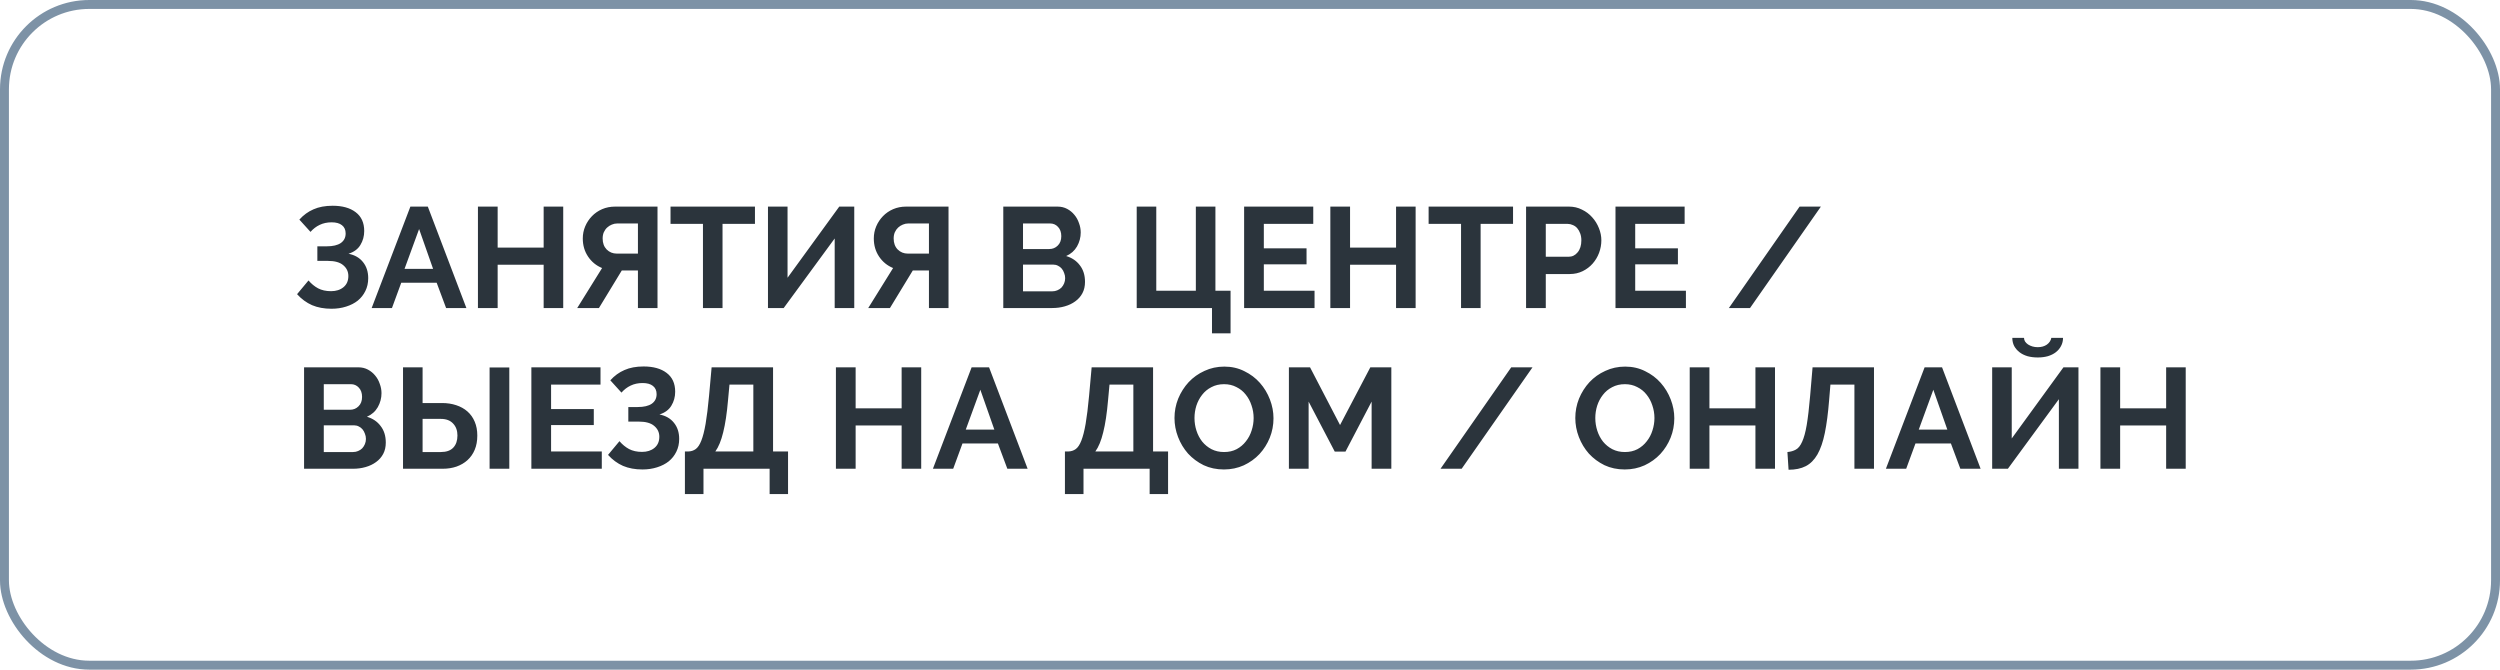 <?xml version="1.0" encoding="UTF-8"?> <svg xmlns="http://www.w3.org/2000/svg" width="280" height="75" viewBox="0 0 280 75" fill="none"><rect x="0.5" y="0.5" width="279" height="74" rx="9.5" stroke="#466481" stroke-opacity="0.7"></rect><path d="M33.528 24.596C33.987 24.084 34.515 23.7 35.112 23.444C35.709 23.177 36.424 23.044 37.256 23.044C38.344 23.044 39.203 23.284 39.832 23.764C40.472 24.244 40.792 24.948 40.792 25.876C40.792 26.452 40.648 26.975 40.36 27.444C40.083 27.903 39.64 28.228 39.032 28.42C39.736 28.559 40.28 28.873 40.664 29.364C41.048 29.844 41.24 30.441 41.24 31.156C41.24 31.689 41.133 32.169 40.92 32.596C40.717 33.012 40.435 33.369 40.072 33.668C39.709 33.956 39.272 34.18 38.76 34.34C38.259 34.5 37.715 34.58 37.128 34.58C36.307 34.58 35.581 34.447 34.952 34.18C34.323 33.903 33.763 33.492 33.272 32.948L34.552 31.412C34.872 31.785 35.229 32.079 35.624 32.292C36.029 32.505 36.515 32.612 37.08 32.612C37.645 32.612 38.109 32.463 38.472 32.164C38.835 31.865 39.016 31.449 39.016 30.916C39.016 30.425 38.824 30.02 38.44 29.7C38.067 29.38 37.496 29.22 36.728 29.22H35.544V27.588H36.6C37.283 27.588 37.805 27.465 38.168 27.22C38.531 26.964 38.712 26.607 38.712 26.148C38.712 25.743 38.573 25.433 38.296 25.22C38.029 25.007 37.645 24.9 37.144 24.9C36.643 24.9 36.195 24.996 35.8 25.188C35.416 25.369 35.075 25.631 34.776 25.972L33.528 24.596ZM45.963 23.14H47.915L52.235 34.5H49.963L48.907 31.668H44.939L43.899 34.5H41.627L45.963 23.14ZM48.507 30.116L46.939 25.652L45.307 30.116H48.507ZM63.081 23.14V34.5H60.889V29.652H55.737V34.5H53.529V23.14H55.737V27.732H60.889V23.14H63.081ZM71.448 34.5V30.292H69.641L67.081 34.5H64.648L67.433 30.02C66.782 29.753 66.259 29.327 65.865 28.74C65.47 28.153 65.272 27.476 65.272 26.708C65.272 26.228 65.363 25.775 65.544 25.348C65.726 24.921 65.977 24.543 66.296 24.212C66.617 23.881 66.995 23.62 67.433 23.428C67.88 23.236 68.366 23.14 68.888 23.14H73.641V34.5H71.448ZM71.448 25.028H69.129C68.915 25.028 68.713 25.071 68.52 25.156C68.329 25.231 68.153 25.343 67.993 25.492C67.843 25.631 67.721 25.807 67.624 26.02C67.539 26.223 67.496 26.452 67.496 26.708C67.496 27.22 67.646 27.631 67.945 27.94C68.254 28.249 68.632 28.404 69.081 28.404H71.448V25.028ZM84.555 25.076H80.923V34.5H78.731V25.076H75.099V23.14H84.555V25.076ZM88.205 31.108L93.997 23.14H95.677V34.5H93.485V26.708L87.773 34.5H86.013V23.14H88.205V31.108ZM104.042 34.5V30.292H102.234L99.674 34.5H97.242L100.026 30.02C99.376 29.753 98.853 29.327 98.458 28.74C98.064 28.153 97.866 27.476 97.866 26.708C97.866 26.228 97.957 25.775 98.138 25.348C98.32 24.921 98.57 24.543 98.89 24.212C99.21 23.881 99.589 23.62 100.026 23.428C100.474 23.236 100.96 23.14 101.482 23.14H106.234V34.5H104.042ZM104.042 25.028H101.722C101.509 25.028 101.306 25.071 101.114 25.156C100.922 25.231 100.746 25.343 100.586 25.492C100.437 25.631 100.314 25.807 100.218 26.02C100.133 26.223 100.09 26.452 100.09 26.708C100.09 27.22 100.24 27.631 100.538 27.94C100.848 28.249 101.226 28.404 101.674 28.404H104.042V25.028ZM121.521 31.572C121.521 32.052 121.425 32.473 121.233 32.836C121.041 33.199 120.774 33.503 120.433 33.748C120.102 33.993 119.713 34.18 119.265 34.308C118.827 34.436 118.358 34.5 117.857 34.5H112.368V23.14H118.449C118.843 23.14 119.201 23.225 119.521 23.396C119.841 23.567 120.113 23.791 120.337 24.068C120.561 24.335 120.731 24.644 120.849 24.996C120.977 25.337 121.041 25.684 121.041 26.036C121.041 26.591 120.902 27.113 120.625 27.604C120.347 28.084 119.942 28.441 119.409 28.676C120.059 28.868 120.571 29.215 120.945 29.716C121.329 30.207 121.521 30.825 121.521 31.572ZM119.297 31.156C119.297 30.953 119.259 30.761 119.185 30.58C119.121 30.388 119.03 30.223 118.913 30.084C118.795 29.945 118.657 29.839 118.497 29.764C118.337 29.679 118.161 29.636 117.969 29.636H114.577V32.628H117.857C118.059 32.628 118.246 32.591 118.417 32.516C118.598 32.441 118.753 32.34 118.881 32.212C119.009 32.073 119.11 31.913 119.185 31.732C119.259 31.551 119.297 31.359 119.297 31.156ZM114.577 25.028V27.892H117.521C117.894 27.892 118.209 27.764 118.465 27.508C118.731 27.252 118.865 26.9 118.865 26.452C118.865 26.015 118.742 25.668 118.497 25.412C118.262 25.156 117.969 25.028 117.617 25.028H114.577ZM135.743 34.5H127.311V23.14H129.503V32.564H133.935V23.14H136.127V32.564H137.823V37.332H135.743V34.5ZM147.229 32.564V34.5H139.341V23.14H147.085V25.076H141.549V27.812H146.333V29.604H141.549V32.564H147.229ZM158.55 23.14V34.5H156.358V29.652H151.206V34.5H148.998V23.14H151.206V27.732H156.358V23.14H158.55ZM169.461 25.076H165.829V34.5H163.637V25.076H160.005V23.14H169.461V25.076ZM170.92 34.5V23.14H175.736C176.258 23.14 176.738 23.252 177.176 23.476C177.624 23.689 178.008 23.977 178.328 24.34C178.648 24.692 178.898 25.097 179.08 25.556C179.261 26.004 179.352 26.457 179.352 26.916C179.352 27.396 179.266 27.865 179.095 28.324C178.925 28.772 178.685 29.172 178.376 29.524C178.066 29.876 177.693 30.159 177.256 30.372C176.818 30.585 176.338 30.692 175.816 30.692H173.128V34.5H170.92ZM173.128 28.756H175.688C176.093 28.756 176.429 28.591 176.696 28.26C176.973 27.929 177.112 27.481 177.112 26.916C177.112 26.628 177.069 26.372 176.984 26.148C176.898 25.913 176.786 25.716 176.648 25.556C176.509 25.396 176.344 25.279 176.152 25.204C175.97 25.119 175.784 25.076 175.592 25.076H173.128V28.756ZM188.823 32.564V34.5H180.935V23.14H188.679V25.076H183.143V27.812H187.927V29.604H183.143V32.564H188.823ZM203.939 23.14L196.003 34.5H193.635L201.555 23.14H203.939ZM43.208 49.572C43.208 50.052 43.112 50.473 42.92 50.836C42.728 51.199 42.461 51.503 42.12 51.748C41.789 51.993 41.4 52.18 40.952 52.308C40.515 52.436 40.045 52.5 39.544 52.5H34.056V41.14H40.136C40.531 41.14 40.888 41.225 41.208 41.396C41.528 41.567 41.8 41.791 42.024 42.068C42.248 42.335 42.419 42.644 42.536 42.996C42.664 43.337 42.728 43.684 42.728 44.036C42.728 44.591 42.589 45.113 42.312 45.604C42.035 46.084 41.629 46.441 41.096 46.676C41.747 46.868 42.259 47.215 42.632 47.716C43.016 48.207 43.208 48.825 43.208 49.572ZM40.984 49.156C40.984 48.953 40.947 48.761 40.872 48.58C40.808 48.388 40.717 48.223 40.6 48.084C40.483 47.945 40.344 47.839 40.184 47.764C40.024 47.679 39.848 47.636 39.656 47.636H36.264V50.628H39.544C39.747 50.628 39.933 50.591 40.104 50.516C40.285 50.441 40.44 50.34 40.568 50.212C40.696 50.073 40.797 49.913 40.872 49.732C40.947 49.551 40.984 49.359 40.984 49.156ZM36.264 43.028V45.892H39.208C39.581 45.892 39.896 45.764 40.152 45.508C40.419 45.252 40.552 44.9 40.552 44.452C40.552 44.015 40.429 43.668 40.184 43.412C39.949 43.156 39.656 43.028 39.304 43.028H36.264ZM45.138 41.14H47.33V45.14H49.506C50.082 45.14 50.61 45.22 51.09 45.38C51.581 45.54 52.002 45.775 52.354 46.084C52.706 46.393 52.978 46.777 53.17 47.236C53.362 47.684 53.458 48.201 53.458 48.788C53.458 49.385 53.362 49.913 53.17 50.372C52.978 50.831 52.706 51.22 52.354 51.54C52.013 51.849 51.602 52.089 51.122 52.26C50.653 52.42 50.141 52.5 49.586 52.5H45.138V41.14ZM54.834 52.5V41.156H57.042V52.5H54.834ZM47.33 50.628H49.378C49.997 50.628 50.461 50.463 50.77 50.132C51.08 49.801 51.234 49.348 51.234 48.772C51.234 48.228 51.074 47.785 50.754 47.444C50.434 47.092 49.976 46.916 49.378 46.916H47.33V50.628ZM67.401 50.564V52.5H59.513V41.14H67.257V43.076H61.721V45.812H66.505V47.604H61.721V50.564H67.401ZM68.356 42.596C68.815 42.084 69.343 41.7 69.94 41.444C70.537 41.177 71.252 41.044 72.084 41.044C73.172 41.044 74.031 41.284 74.66 41.764C75.3 42.244 75.62 42.948 75.62 43.876C75.62 44.452 75.476 44.975 75.188 45.444C74.911 45.903 74.468 46.228 73.86 46.42C74.564 46.559 75.108 46.873 75.492 47.364C75.876 47.844 76.068 48.441 76.068 49.156C76.068 49.689 75.962 50.169 75.748 50.596C75.546 51.012 75.263 51.369 74.9 51.668C74.537 51.956 74.1 52.18 73.588 52.34C73.087 52.5 72.543 52.58 71.956 52.58C71.135 52.58 70.409 52.447 69.78 52.18C69.151 51.903 68.591 51.492 68.1 50.948L69.38 49.412C69.7 49.785 70.058 50.079 70.452 50.292C70.858 50.505 71.343 50.612 71.908 50.612C72.474 50.612 72.938 50.463 73.3 50.164C73.663 49.865 73.844 49.449 73.844 48.916C73.844 48.425 73.652 48.02 73.268 47.7C72.895 47.38 72.324 47.22 71.556 47.22H70.372V45.588H71.428C72.111 45.588 72.633 45.465 72.996 45.22C73.359 44.964 73.54 44.607 73.54 44.148C73.54 43.743 73.401 43.433 73.124 43.22C72.858 43.007 72.474 42.9 71.972 42.9C71.471 42.9 71.023 42.996 70.628 43.188C70.244 43.369 69.903 43.631 69.604 43.972L68.356 42.596ZM76.71 50.564H77.109C77.419 50.553 77.691 50.463 77.925 50.292C78.16 50.121 78.368 49.807 78.549 49.348C78.731 48.889 78.891 48.26 79.029 47.46C79.168 46.649 79.296 45.609 79.413 44.34L79.701 41.14H86.582V50.564H88.261V55.332H86.198V52.5H78.79V55.332H76.71V50.564ZM84.374 50.564V43.076H81.701L81.541 44.804C81.413 46.287 81.232 47.492 80.998 48.42C80.773 49.348 80.48 50.063 80.118 50.564H84.374ZM103.175 41.14V52.5H100.983V47.652H95.831V52.5H93.623V41.14H95.831V45.732H100.983V41.14H103.175ZM108.822 41.14H110.774L115.094 52.5H112.822L111.766 49.668H107.798L106.758 52.5H104.486L108.822 41.14ZM111.366 48.116L109.798 43.652L108.166 48.116H111.366ZM119.272 50.564H119.672C119.981 50.553 120.253 50.463 120.488 50.292C120.723 50.121 120.931 49.807 121.112 49.348C121.293 48.889 121.453 48.26 121.592 47.46C121.731 46.649 121.859 45.609 121.976 44.34L122.264 41.14H129.144V50.564H130.824V55.332H128.76V52.5H121.352V55.332H119.272V50.564ZM126.936 50.564V43.076H124.264L124.104 44.804C123.976 46.287 123.795 47.492 123.56 48.42C123.336 49.348 123.043 50.063 122.68 50.564H126.936ZM137.079 52.58C136.247 52.58 135.49 52.42 134.807 52.1C134.135 51.769 133.554 51.337 133.063 50.804C132.583 50.26 132.21 49.641 131.943 48.948C131.677 48.255 131.543 47.545 131.543 46.82C131.543 46.063 131.682 45.337 131.959 44.644C132.247 43.951 132.637 43.337 133.127 42.804C133.629 42.271 134.221 41.849 134.903 41.54C135.586 41.22 136.327 41.06 137.127 41.06C137.949 41.06 138.695 41.231 139.367 41.572C140.05 41.903 140.631 42.34 141.111 42.884C141.591 43.428 141.965 44.047 142.231 44.74C142.498 45.433 142.631 46.137 142.631 46.852C142.631 47.609 142.493 48.335 142.215 49.028C141.938 49.711 141.554 50.319 141.063 50.852C140.573 51.375 139.986 51.796 139.303 52.116C138.621 52.425 137.879 52.58 137.079 52.58ZM133.783 46.82C133.783 47.311 133.858 47.785 134.007 48.244C134.157 48.703 134.37 49.108 134.647 49.46C134.935 49.812 135.282 50.095 135.687 50.308C136.103 50.521 136.573 50.628 137.095 50.628C137.629 50.628 138.098 50.521 138.503 50.308C138.919 50.084 139.266 49.791 139.543 49.428C139.831 49.065 140.045 48.66 140.183 48.212C140.333 47.753 140.407 47.289 140.407 46.82C140.407 46.329 140.327 45.855 140.167 45.396C140.018 44.937 139.799 44.532 139.511 44.18C139.234 43.828 138.887 43.551 138.471 43.348C138.066 43.135 137.607 43.028 137.095 43.028C136.562 43.028 136.087 43.14 135.671 43.364C135.255 43.577 134.909 43.865 134.631 44.228C134.354 44.58 134.141 44.985 133.991 45.444C133.853 45.892 133.783 46.351 133.783 46.82ZM153.621 52.5V44.98L150.693 50.58H149.493L146.565 44.98V52.5H144.357V41.14H146.725L150.085 47.604L153.477 41.14H155.829V52.5H153.621ZM171.642 41.14L163.706 52.5H161.338L169.258 41.14H171.642ZM181.97 52.58C181.138 52.58 180.381 52.42 179.698 52.1C179.026 51.769 178.445 51.337 177.954 50.804C177.474 50.26 177.101 49.641 176.834 48.948C176.567 48.255 176.434 47.545 176.434 46.82C176.434 46.063 176.573 45.337 176.85 44.644C177.138 43.951 177.527 43.337 178.018 42.804C178.519 42.271 179.111 41.849 179.794 41.54C180.477 41.22 181.218 41.06 182.018 41.06C182.839 41.06 183.586 41.231 184.258 41.572C184.941 41.903 185.522 42.34 186.002 42.884C186.482 43.428 186.855 44.047 187.122 44.74C187.389 45.433 187.522 46.137 187.522 46.852C187.522 47.609 187.383 48.335 187.106 49.028C186.829 49.711 186.445 50.319 185.954 50.852C185.463 51.375 184.877 51.796 184.194 52.116C183.511 52.425 182.77 52.58 181.97 52.58ZM178.674 46.82C178.674 47.311 178.749 47.785 178.898 48.244C179.047 48.703 179.261 49.108 179.538 49.46C179.826 49.812 180.173 50.095 180.578 50.308C180.994 50.521 181.463 50.628 181.986 50.628C182.519 50.628 182.989 50.521 183.394 50.308C183.81 50.084 184.157 49.791 184.434 49.428C184.722 49.065 184.935 48.66 185.074 48.212C185.223 47.753 185.298 47.289 185.298 46.82C185.298 46.329 185.218 45.855 185.058 45.396C184.909 44.937 184.69 44.532 184.402 44.18C184.125 43.828 183.778 43.551 183.362 43.348C182.957 43.135 182.498 43.028 181.986 43.028C181.453 43.028 180.978 43.14 180.562 43.364C180.146 43.577 179.799 43.865 179.522 44.228C179.245 44.58 179.031 44.985 178.882 45.444C178.743 45.892 178.674 46.351 178.674 46.82ZM198.8 41.14V52.5H196.608V47.652H191.456V52.5H189.248V41.14H191.456V45.732H196.608V41.14H198.8ZM204.863 44.804C204.746 46.265 204.586 47.492 204.383 48.484C204.181 49.476 203.903 50.281 203.551 50.9C203.199 51.508 202.762 51.945 202.239 52.212C201.717 52.479 201.077 52.612 200.319 52.612L200.191 50.628C200.554 50.596 200.869 50.505 201.135 50.356C201.413 50.207 201.647 49.913 201.839 49.476C202.042 49.039 202.213 48.415 202.351 47.604C202.49 46.783 202.618 45.695 202.735 44.34L203.007 41.14H209.887V52.5H207.695V43.076H205.007L204.863 44.804ZM215.557 41.14H217.509L221.829 52.5H219.557L218.501 49.668H214.533L213.493 52.5H211.221L215.557 41.14ZM218.101 48.116L216.533 43.652L214.901 48.116H218.101ZM231.059 37.844C231.059 38.175 230.984 38.479 230.835 38.756C230.696 39.023 230.504 39.252 230.259 39.444C230.013 39.636 229.715 39.785 229.363 39.892C229.021 39.988 228.643 40.036 228.227 40.036C227.811 40.036 227.427 39.988 227.075 39.892C226.723 39.785 226.424 39.636 226.179 39.444C225.933 39.252 225.736 39.023 225.587 38.756C225.448 38.479 225.379 38.175 225.379 37.844H226.691C226.691 37.983 226.728 38.116 226.803 38.244C226.888 38.372 227 38.484 227.139 38.58C227.288 38.676 227.453 38.751 227.635 38.804C227.816 38.857 228.013 38.884 228.227 38.884C228.632 38.884 228.973 38.788 229.251 38.596C229.528 38.393 229.693 38.143 229.747 37.844H231.059ZM225.315 49.108L231.107 41.14H232.787V52.5H230.595V44.708L224.883 52.5H223.123V41.14H225.315V49.108ZM244.8 41.14V52.5H242.608V47.652H237.456V52.5H235.248V41.14H237.456V45.732H242.608V41.14H244.8Z" fill="#2B343C"></path></svg> 